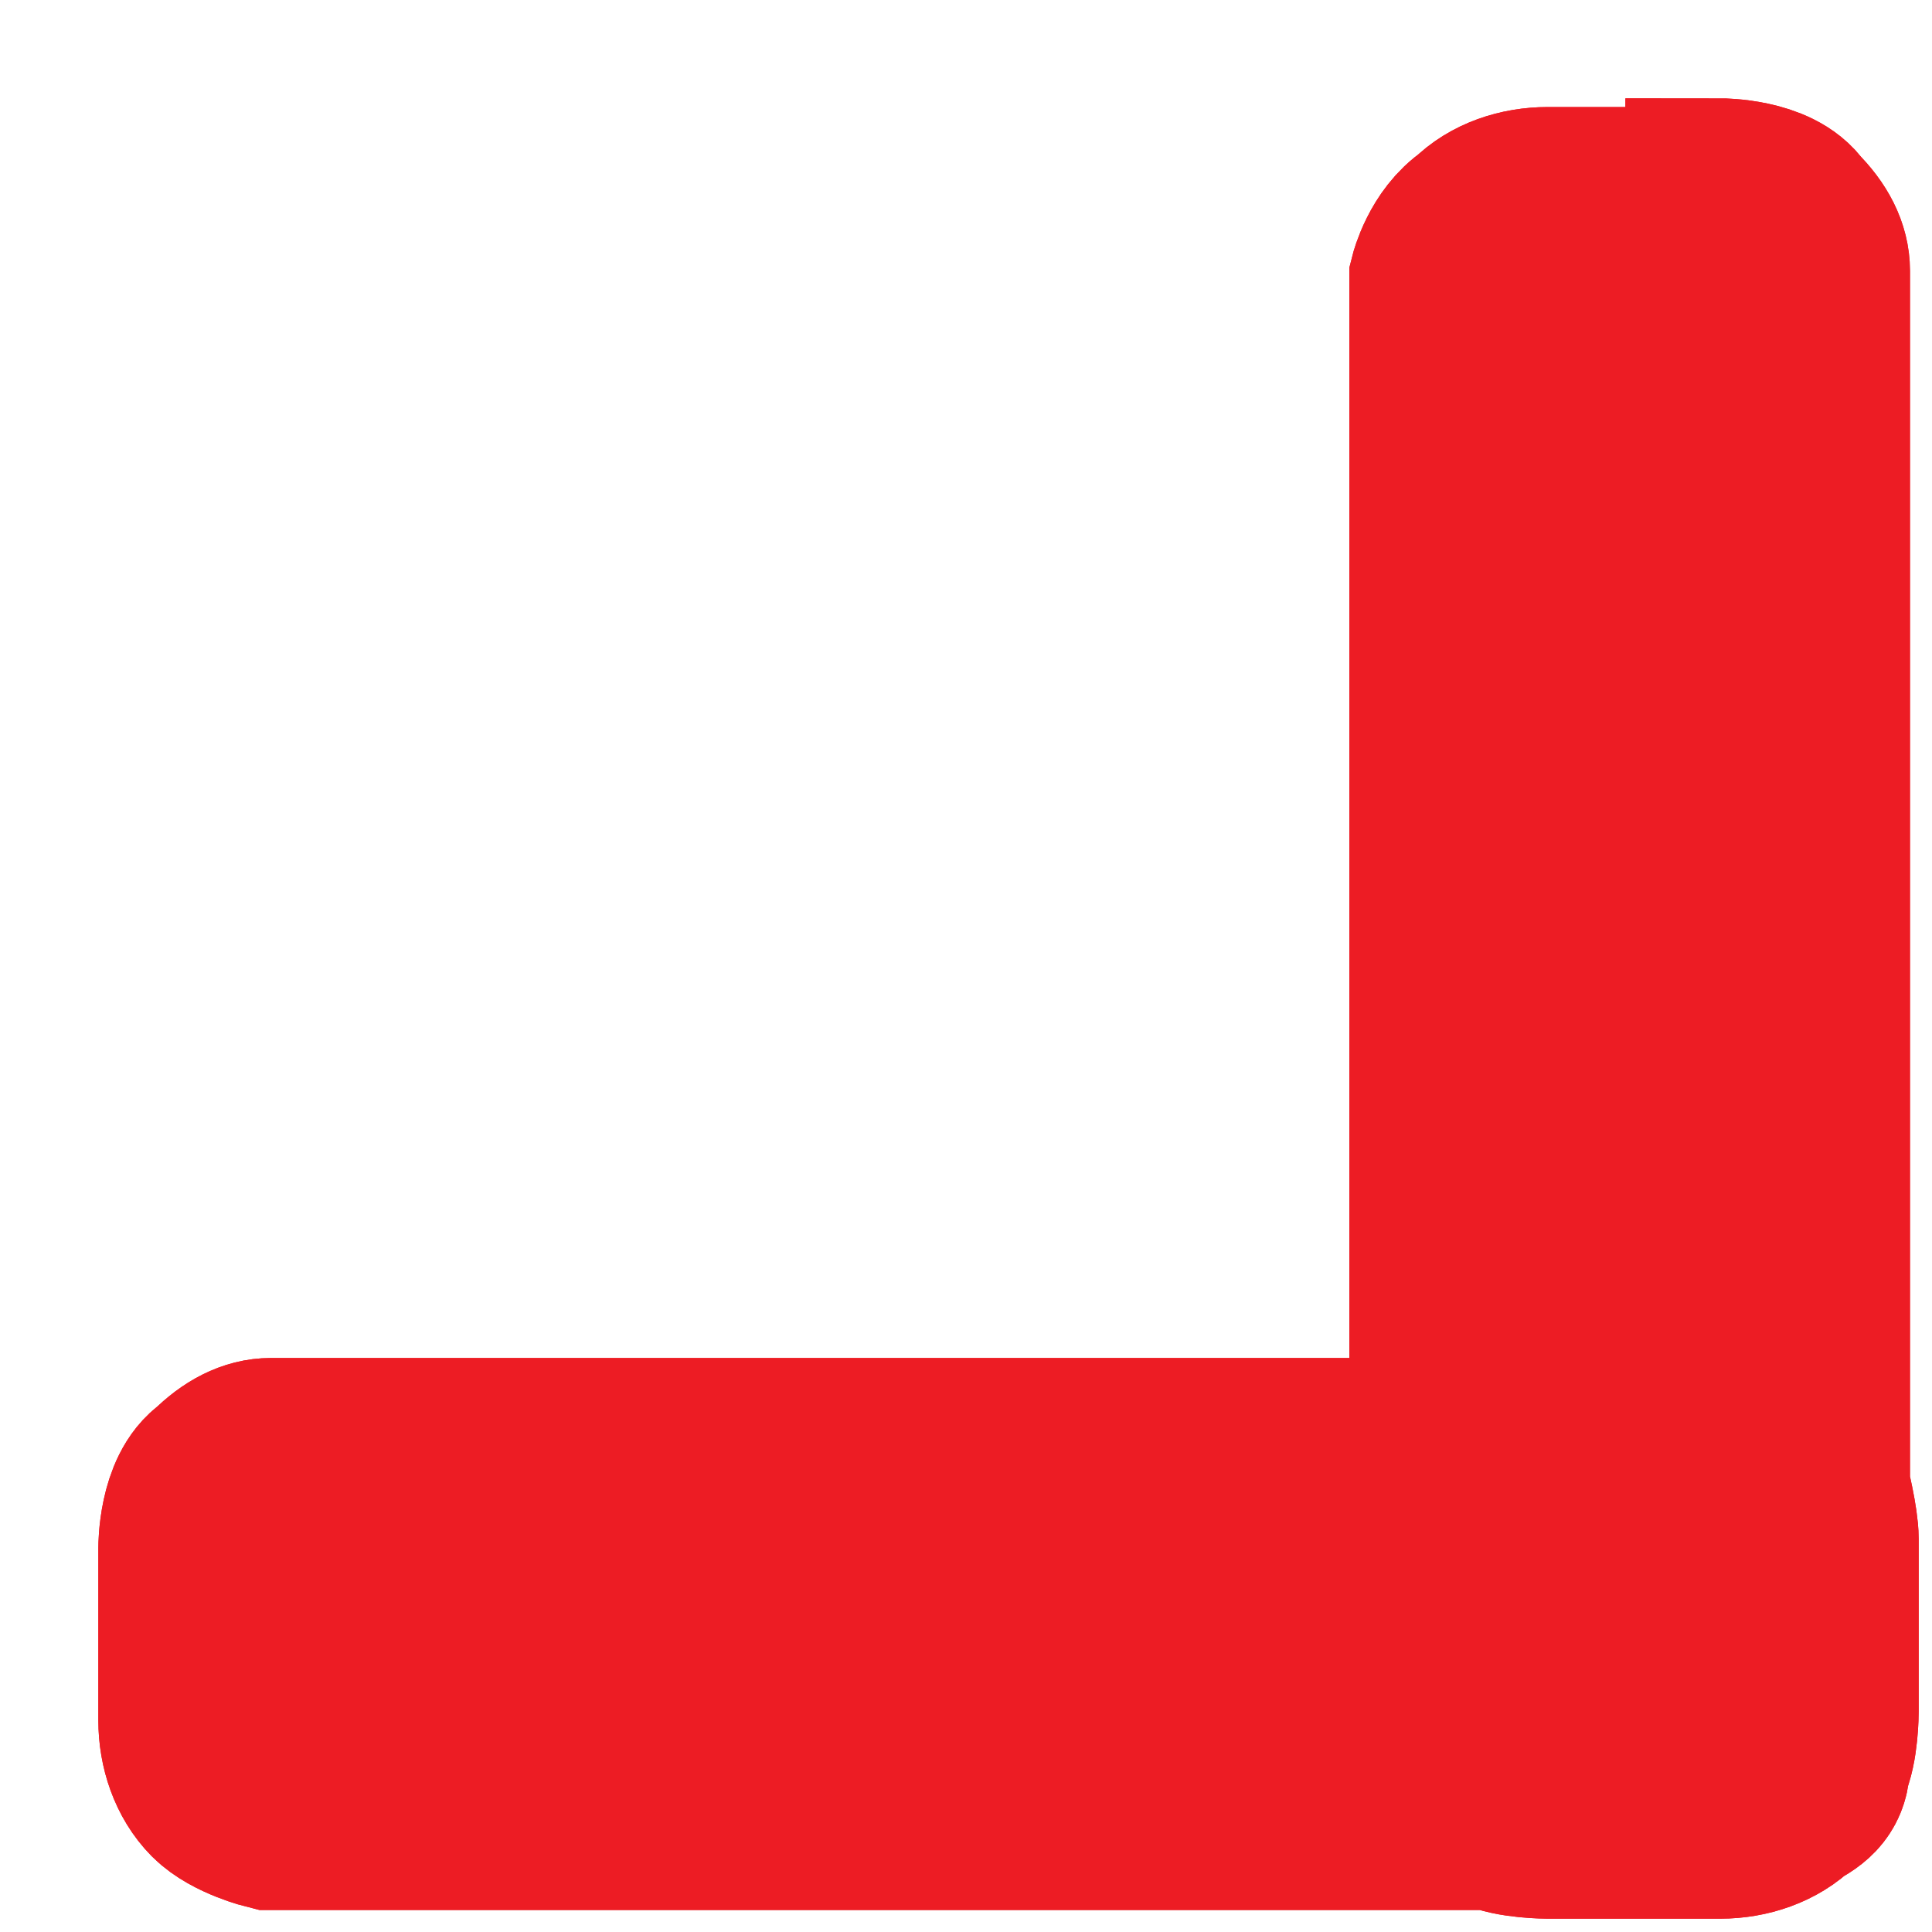 <svg width="10" height="10" viewBox="0 0 10 10" fill="none" xmlns="http://www.w3.org/2000/svg">
<path d="M8.904 1C8.904 1 9.172 1 9.261 1.134C9.351 1.223 9.395 1.313 9.395 1.402V7.699C9.395 7.699 9.44 7.877 9.44 7.966V8.86C9.44 8.86 9.44 9.038 9.395 9.127C9.395 9.217 9.351 9.261 9.261 9.306C9.172 9.395 9.038 9.44 8.904 9.44H8.011C8.011 9.44 7.832 9.44 7.743 9.395H1.402C1.402 9.395 1.223 9.351 1.134 9.262C1.045 9.172 1 9.038 1 8.904V8.011C1 8.011 1 7.743 1.134 7.654C1.223 7.565 1.313 7.52 1.402 7.52H7.475V1.447C7.475 1.447 7.52 1.268 7.654 1.179C7.743 1.089 7.877 1.045 8.011 1.045H8.904V1Z" fill="#ED1C24"/>
<path d="M8.904 1C8.904 1 9.172 1 9.261 1.134C9.351 1.223 9.395 1.313 9.395 1.402V7.699C9.395 7.699 9.44 7.877 9.44 7.966V8.86C9.44 8.86 9.44 9.038 9.395 9.127C9.395 9.217 9.351 9.261 9.261 9.306C9.172 9.395 9.038 9.44 8.904 9.44H8.011C8.011 9.44 7.832 9.44 7.743 9.395H1.402C1.402 9.395 1.223 9.351 1.134 9.262C1.045 9.172 1 9.038 1 8.904V8.011C1 8.011 1 7.743 1.134 7.654C1.223 7.565 1.313 7.52 1.402 7.52H7.475V1.447C7.475 1.447 7.52 1.268 7.654 1.179C7.743 1.089 7.877 1.045 8.011 1.045H8.904V1Z" stroke="#ED1C24" stroke-width="0.982" stroke-miterlimit="10"/>
<path d="M8.904 1C8.904 1 9.172 1 9.261 1.134C9.351 1.223 9.395 1.313 9.395 1.402V7.699C9.395 7.699 9.44 7.877 9.44 7.966V8.86C9.44 8.86 9.44 9.038 9.395 9.127C9.395 9.217 9.351 9.261 9.261 9.306C9.172 9.395 9.038 9.44 8.904 9.44H8.011C8.011 9.44 7.832 9.44 7.743 9.395H1.402C1.402 9.395 1.223 9.351 1.134 9.262C1.045 9.172 1 9.038 1 8.904V8.011C1 8.011 1 7.743 1.134 7.654C1.223 7.565 1.313 7.52 1.402 7.52H7.475V1.447C7.475 1.447 7.52 1.268 7.654 1.179C7.743 1.089 7.877 1.045 8.011 1.045H8.904V1Z" fill="#ED1C24"/>
<path d="M8.904 1C8.904 1 9.172 1 9.261 1.134C9.351 1.223 9.395 1.313 9.395 1.402V7.699C9.395 7.699 9.44 7.877 9.44 7.966V8.86C9.44 8.86 9.44 9.038 9.395 9.127C9.395 9.217 9.351 9.261 9.261 9.306C9.172 9.395 9.038 9.44 8.904 9.44H8.011C8.011 9.44 7.832 9.44 7.743 9.395H1.402C1.402 9.395 1.223 9.351 1.134 9.262C1.045 9.172 1 9.038 1 8.904V8.011C1 8.011 1 7.743 1.134 7.654C1.223 7.565 1.313 7.52 1.402 7.52H7.475V1.447C7.475 1.447 7.52 1.268 7.654 1.179C7.743 1.089 7.877 1.045 8.011 1.045H8.904V1Z" stroke="#ED1C24" stroke-width="0.982" stroke-miterlimit="10"/>
</svg>
